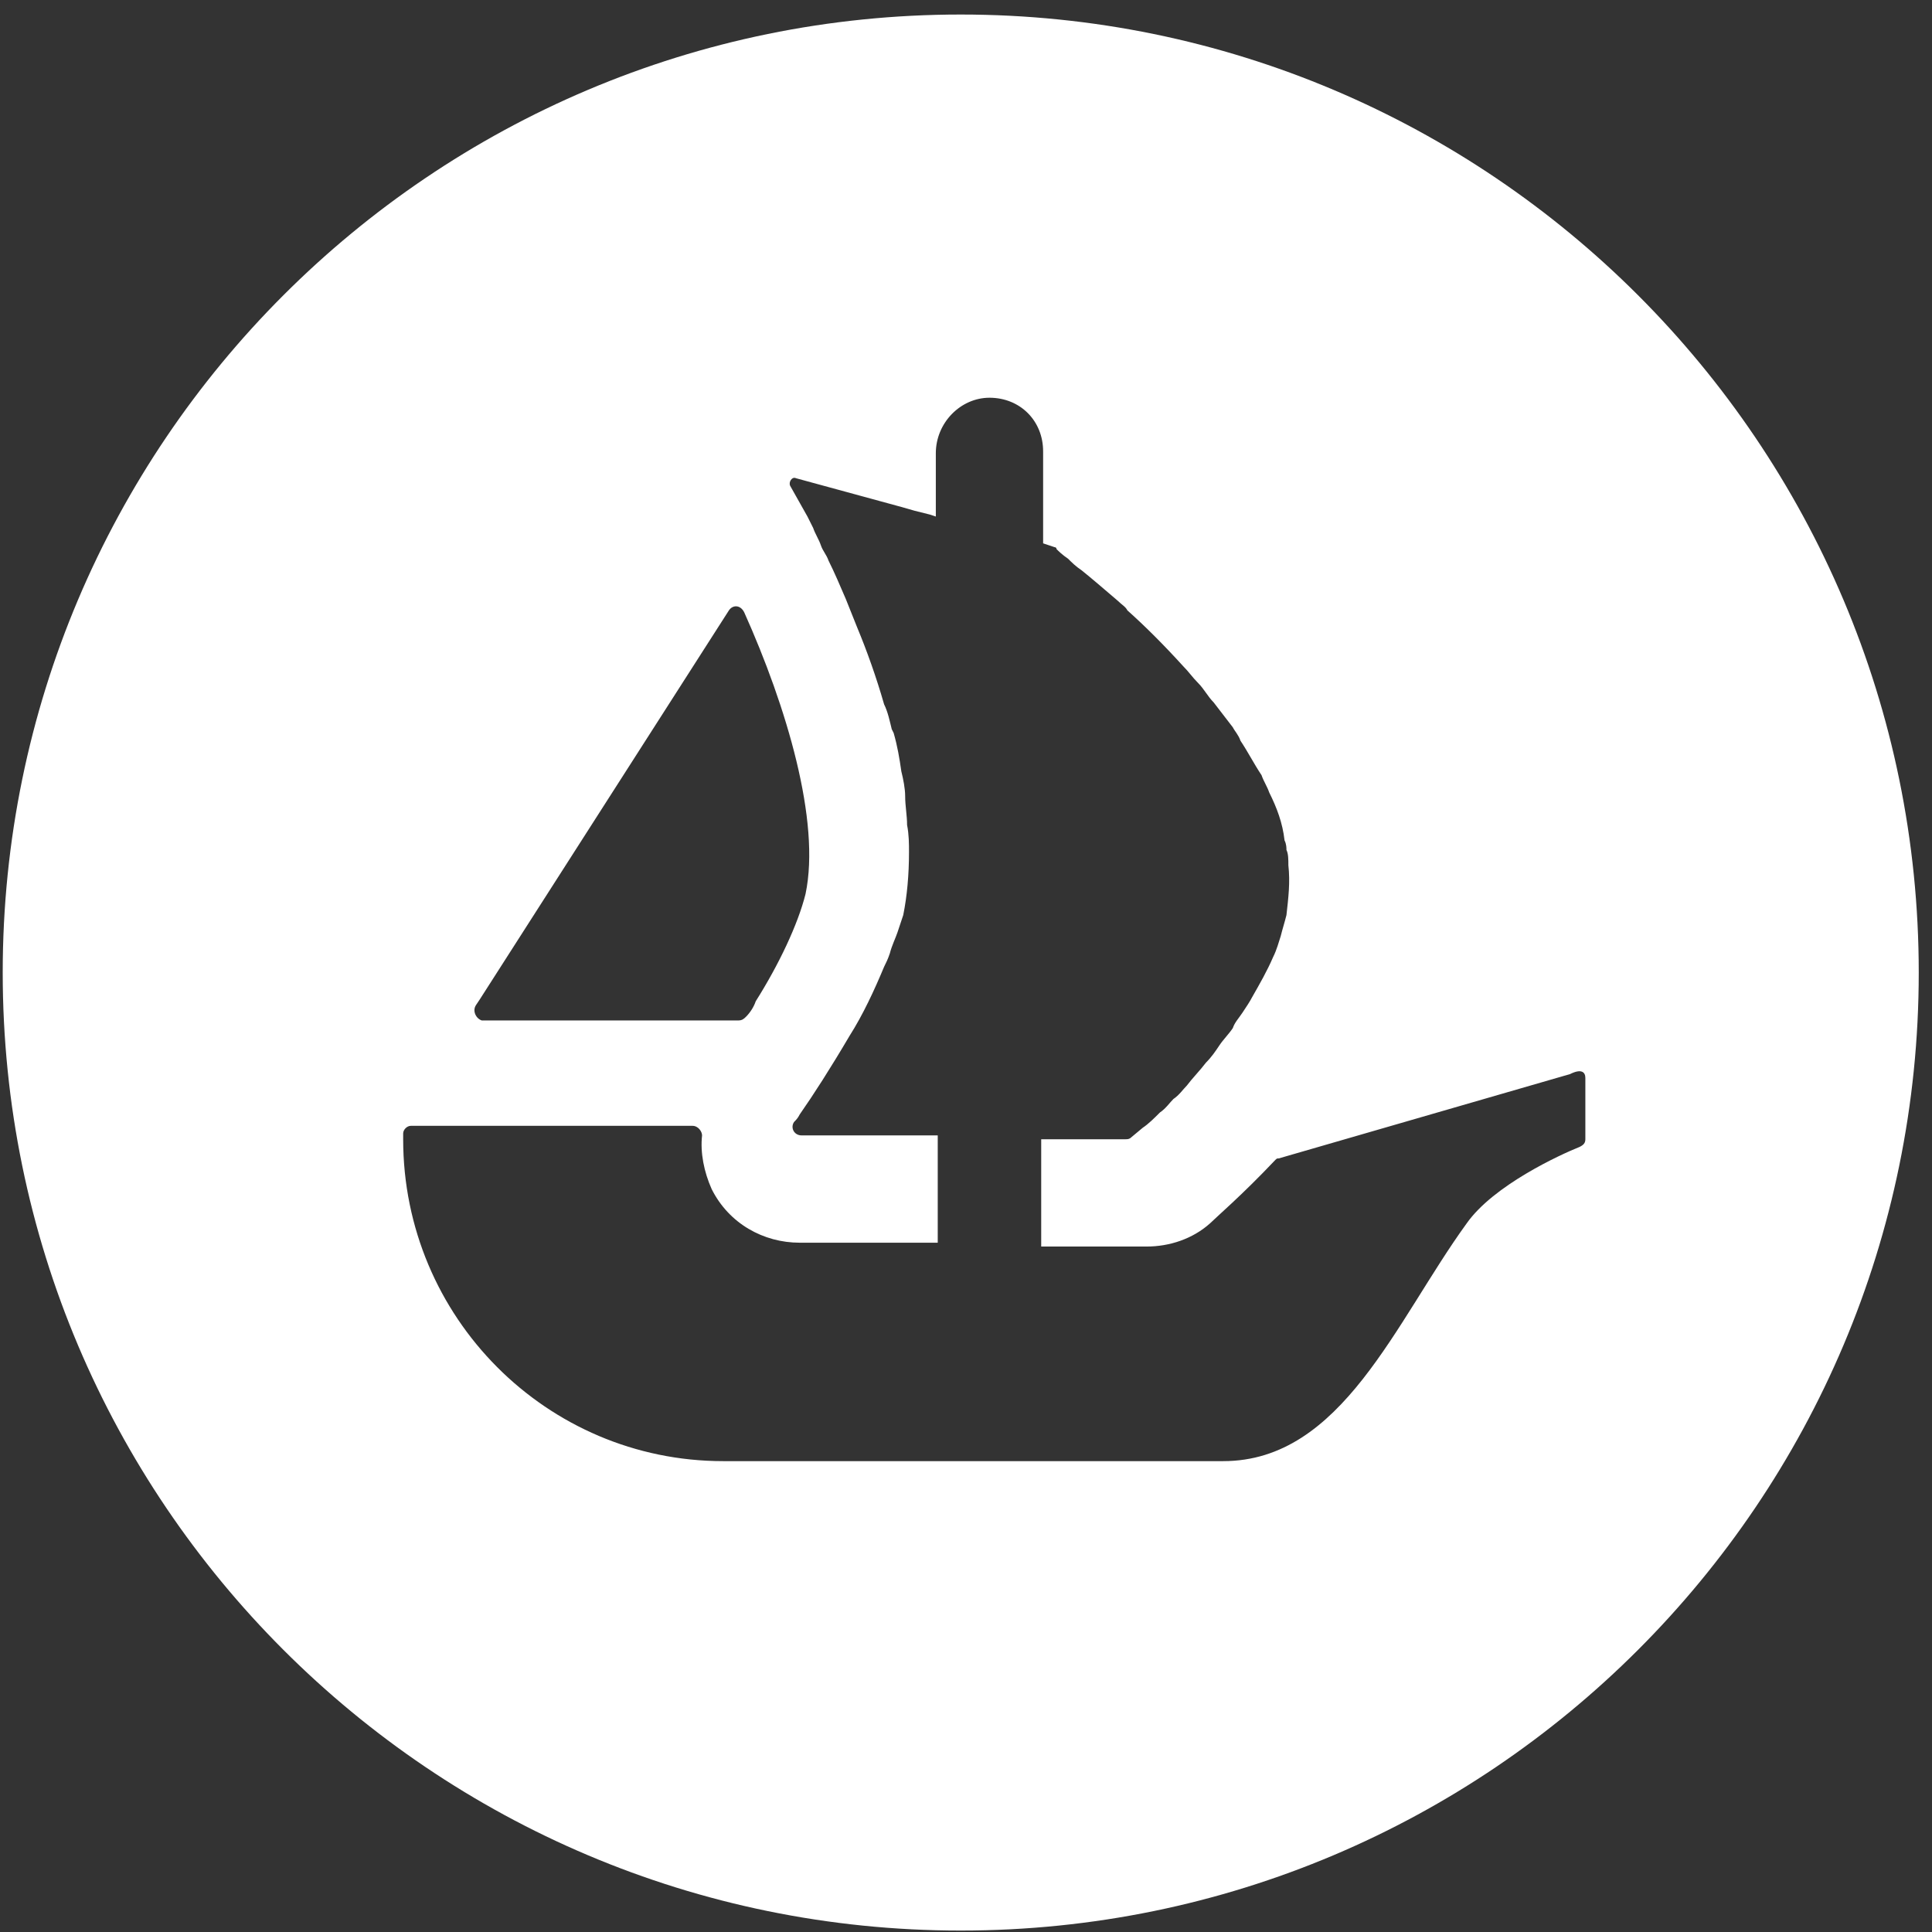 <svg width="121" height="121" viewBox="0 0 121 121" fill="none" xmlns="http://www.w3.org/2000/svg">
<rect x="0" y="0" width="121" height="121" fill="#333333" stroke="none"/>
<path d="M60.17 0.91C27.05 0.91 0.17 27.79 0.17 60.91C0.17 94.03 27.05 120.91 60.17 120.91C93.29 120.91 120.17 94.03 120.17 60.91C120.17 27.79 93.29 0.91 60.17 0.91ZM29.81 62.95L30.05 62.59L45.65 38.23C45.89 37.87 46.37 37.87 46.61 38.35C49.25 44.23 51.41 51.43 50.45 55.99C49.97 57.91 48.77 60.43 47.33 62.71C47.21 63.07 46.97 63.43 46.73 63.67C46.61 63.79 46.49 63.91 46.25 63.91H30.17C29.81 63.79 29.57 63.31 29.81 62.95ZM99.29 71.35C99.29 71.59 99.17 71.71 98.93 71.83C97.73 72.31 93.53 74.23 91.85 76.63C87.41 82.75 84.05 91.51 76.61 91.51H45.29C34.25 91.51 25.25 82.51 25.25 71.35V70.99C25.25 70.75 25.49 70.51 25.73 70.51H43.37C43.73 70.51 43.97 70.87 43.97 71.11C43.85 72.19 44.09 73.39 44.57 74.47C45.65 76.63 47.81 77.83 50.09 77.83H58.73V71.11H50.21C49.73 71.11 49.49 70.63 49.73 70.27C49.85 70.15 49.97 70.03 50.09 69.79C50.93 68.59 52.01 66.91 53.21 64.87C54.05 63.55 54.77 61.99 55.37 60.55C55.49 60.31 55.61 60.07 55.73 59.71C55.85 59.23 56.09 58.75 56.21 58.39C56.33 58.03 56.45 57.67 56.57 57.31C56.81 56.11 56.93 54.79 56.93 53.35C56.93 52.87 56.93 52.27 56.81 51.67C56.81 51.07 56.69 50.47 56.69 49.87C56.69 49.39 56.57 48.79 56.45 48.31C56.33 47.47 56.21 46.75 55.97 45.91L55.85 45.67C55.73 45.19 55.61 44.59 55.37 44.11C54.89 42.43 54.29 40.75 53.69 39.31C53.45 38.71 53.21 38.109 52.97 37.51C52.61 36.669 52.25 35.83 51.89 35.11C51.77 34.75 51.53 34.51 51.41 34.15C51.29 33.79 51.05 33.43 50.93 33.07C50.81 32.83 50.69 32.59 50.57 32.35L49.49 30.43C49.37 30.19 49.61 29.83 49.85 29.95L56.45 31.75L57.29 31.99L58.25 32.23L58.61 32.35V28.39C58.61 26.47 60.17 24.91 61.97 24.91C62.93 24.91 63.77 25.27 64.37 25.87C64.97 26.47 65.33 27.31 65.33 28.27V34.029L66.05 34.27C66.05 34.27 66.17 34.27 66.17 34.39C66.29 34.51 66.53 34.75 66.89 34.99C67.13 35.23 67.37 35.47 67.73 35.71C68.33 36.19 69.17 36.91 70.01 37.63C70.25 37.87 70.49 37.99 70.61 38.23C71.69 39.19 72.89 40.39 74.09 41.71C74.45 42.07 74.69 42.43 75.05 42.79C75.41 43.15 75.65 43.63 76.01 43.99C76.37 44.47 76.85 45.07 77.21 45.55C77.33 45.79 77.57 46.03 77.69 46.39C78.17 47.11 78.53 47.83 79.01 48.55C79.13 48.91 79.37 49.27 79.49 49.63C79.97 50.59 80.33 51.55 80.45 52.63C80.57 52.87 80.57 53.11 80.57 53.23C80.69 53.47 80.69 53.83 80.69 54.19C80.81 55.27 80.69 56.23 80.57 57.31C80.45 57.79 80.33 58.15 80.21 58.63C80.09 58.99 79.97 59.47 79.73 59.95C79.37 60.79 78.89 61.63 78.41 62.47C78.29 62.71 78.05 63.07 77.81 63.43C77.57 63.79 77.33 64.03 77.21 64.39C76.97 64.75 76.61 65.11 76.37 65.47C76.13 65.83 75.89 66.19 75.53 66.55C75.17 67.03 74.69 67.51 74.33 67.99C74.09 68.23 73.85 68.59 73.49 68.83C73.25 69.07 73.01 69.43 72.65 69.67C72.29 70.03 71.93 70.39 71.57 70.63L70.85 71.23C70.73 71.35 70.61 71.35 70.49 71.35H65.21V78.07H71.81C73.25 78.07 74.69 77.59 75.77 76.63C76.13 76.27 77.81 74.83 79.85 72.67C79.97 72.55 79.97 72.55 80.09 72.55L98.33 67.27C99.05 66.91 99.29 67.15 99.29 67.51V71.35V71.35Z" fill="white"/>
</svg>
